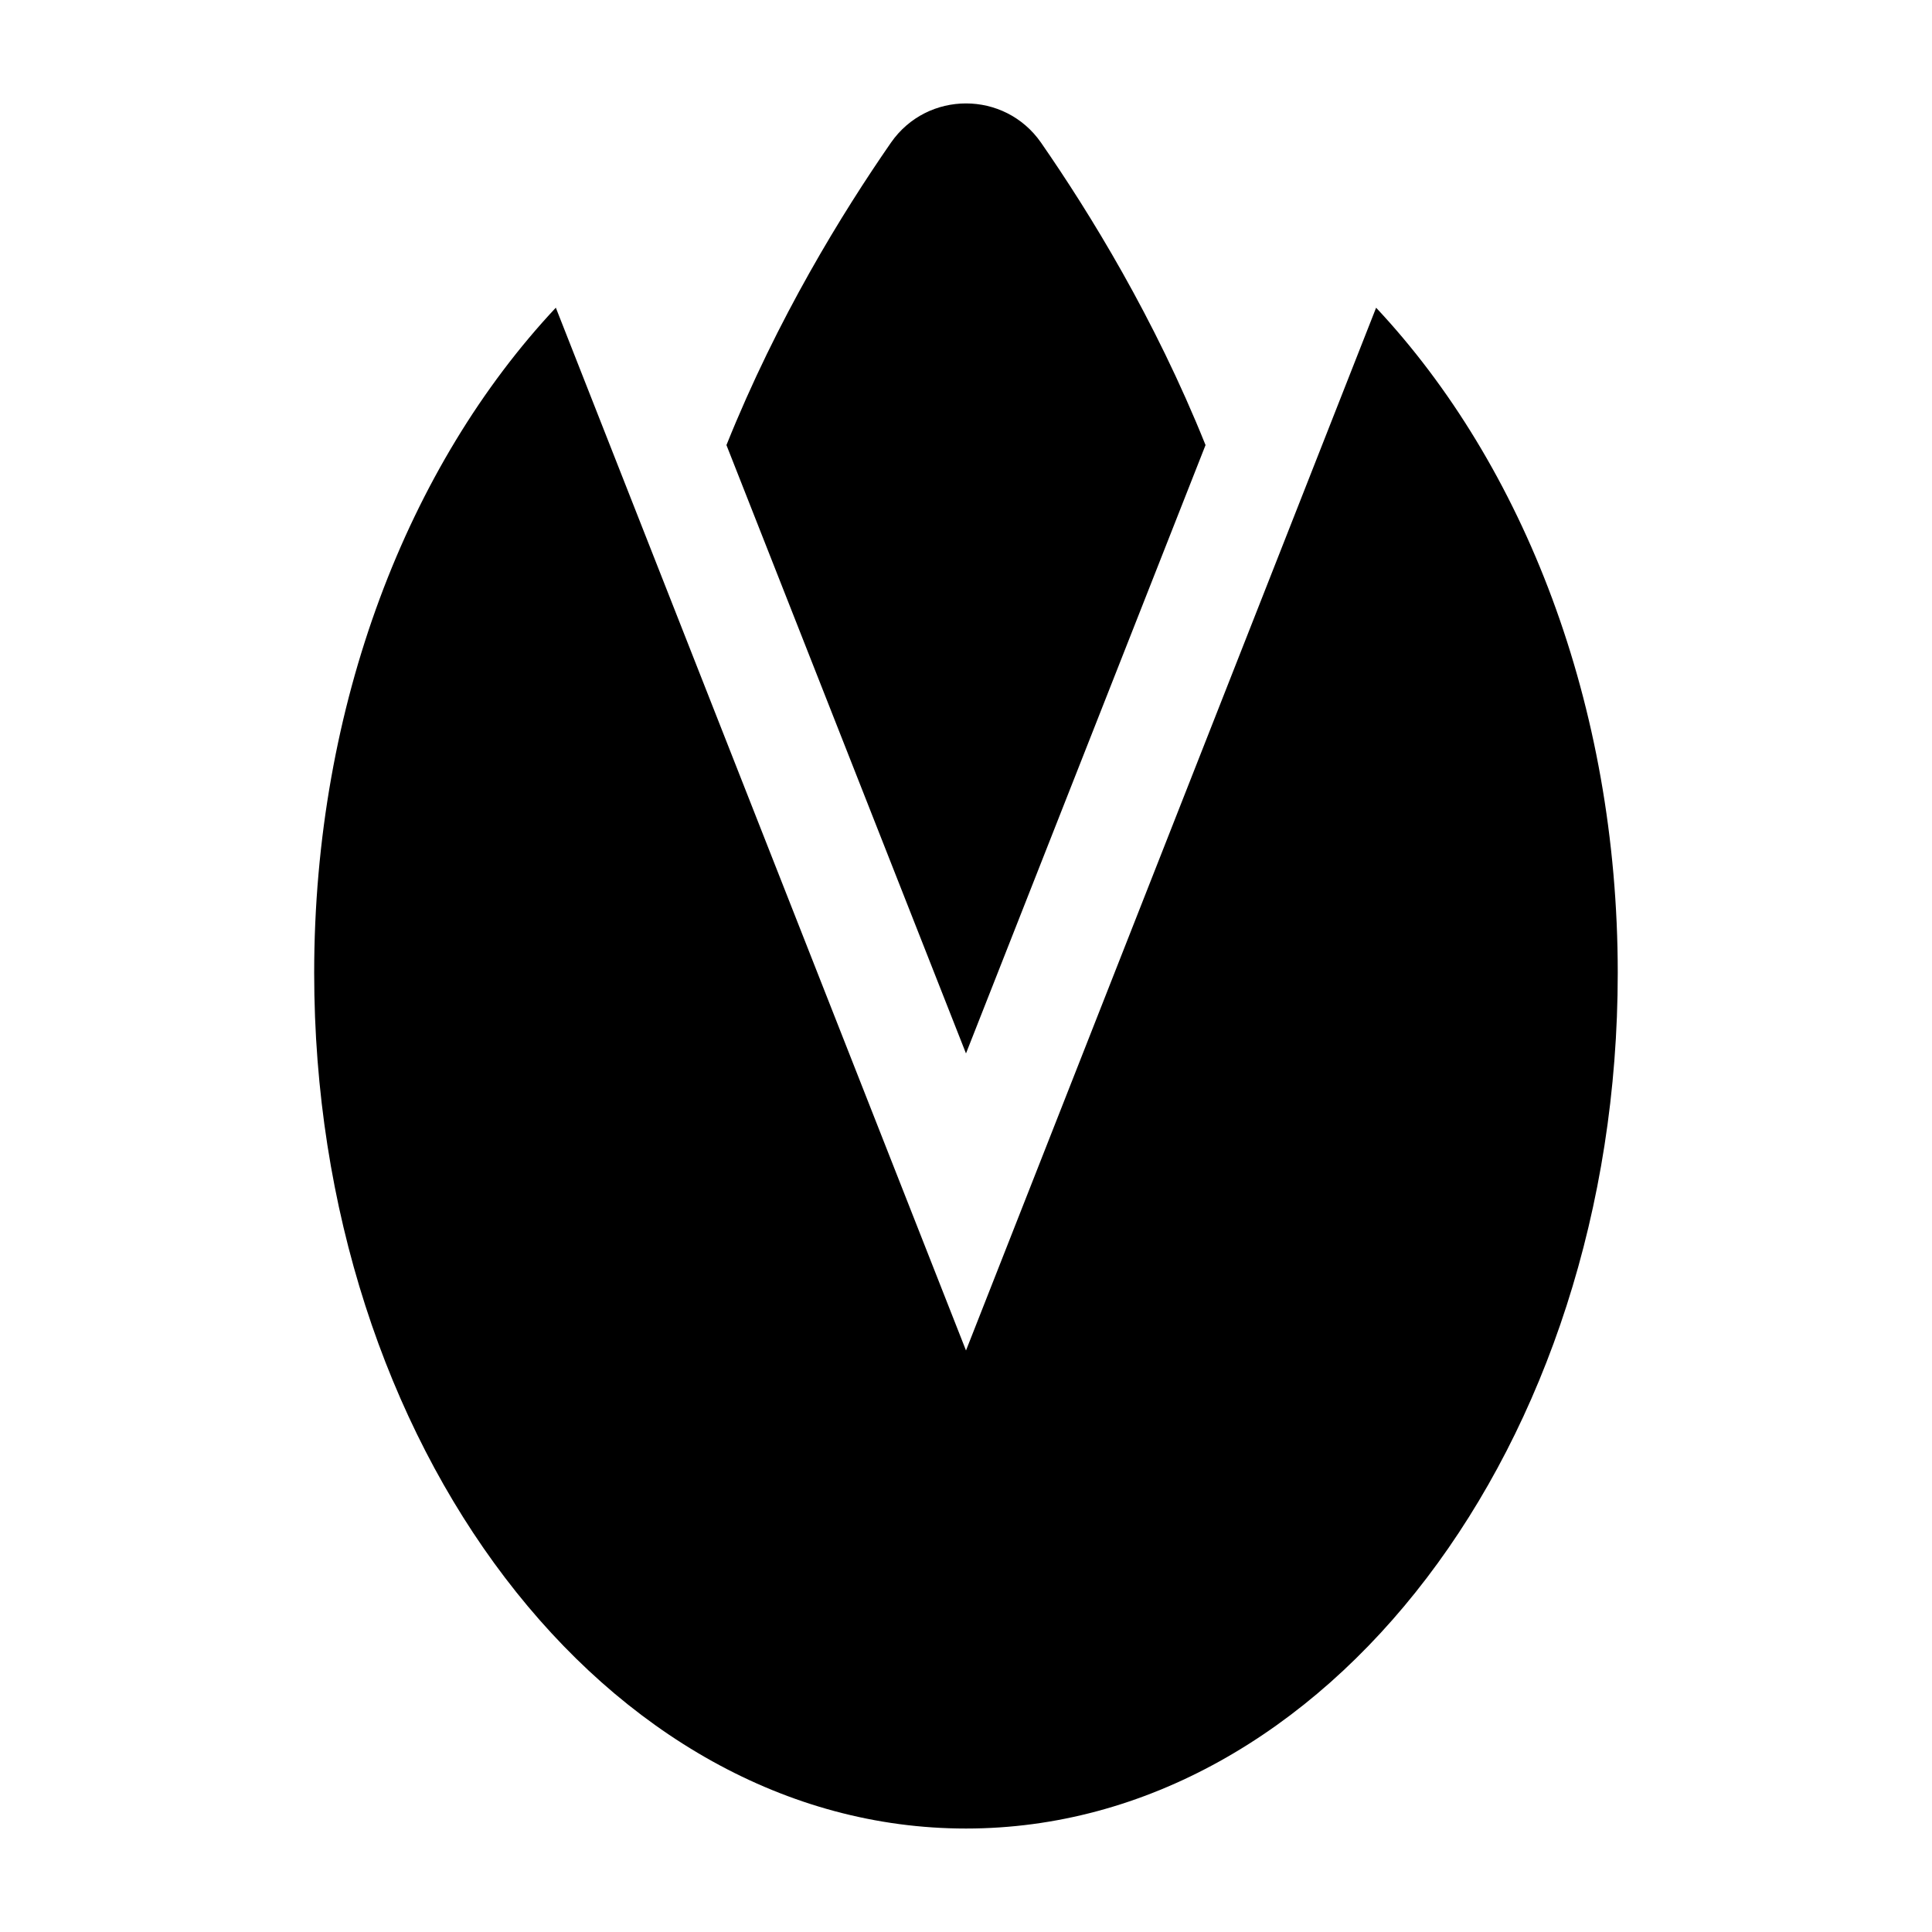 <?xml version="1.0" encoding="UTF-8"?>
<!-- Uploaded to: ICON Repo, www.iconrepo.com, Generator: ICON Repo Mixer Tools -->
<svg fill="#000000" width="800px" height="800px" version="1.1" viewBox="144 144 512 512" xmlns="http://www.w3.org/2000/svg">
 <g>
  <path d="m508.69 225.54-108.69 276.35-108.7-276.35c-39.066 41.672-64.039 105.15-64.039 176.3 0 125.13 77.328 226.74 172.73 226.74s172.73-101.61 172.73-226.74c0-71.152-24.977-134.63-64.043-176.3z"/>
  <path d="m463.48 261.95c-13.531-33.684-30.66-61.465-43.617-80.176-9.645-13.82-30.086-13.82-39.73 0-12.957 18.715-30.086 46.496-43.617 80.176l63.48 161.22z"/>
 </g>
</svg>